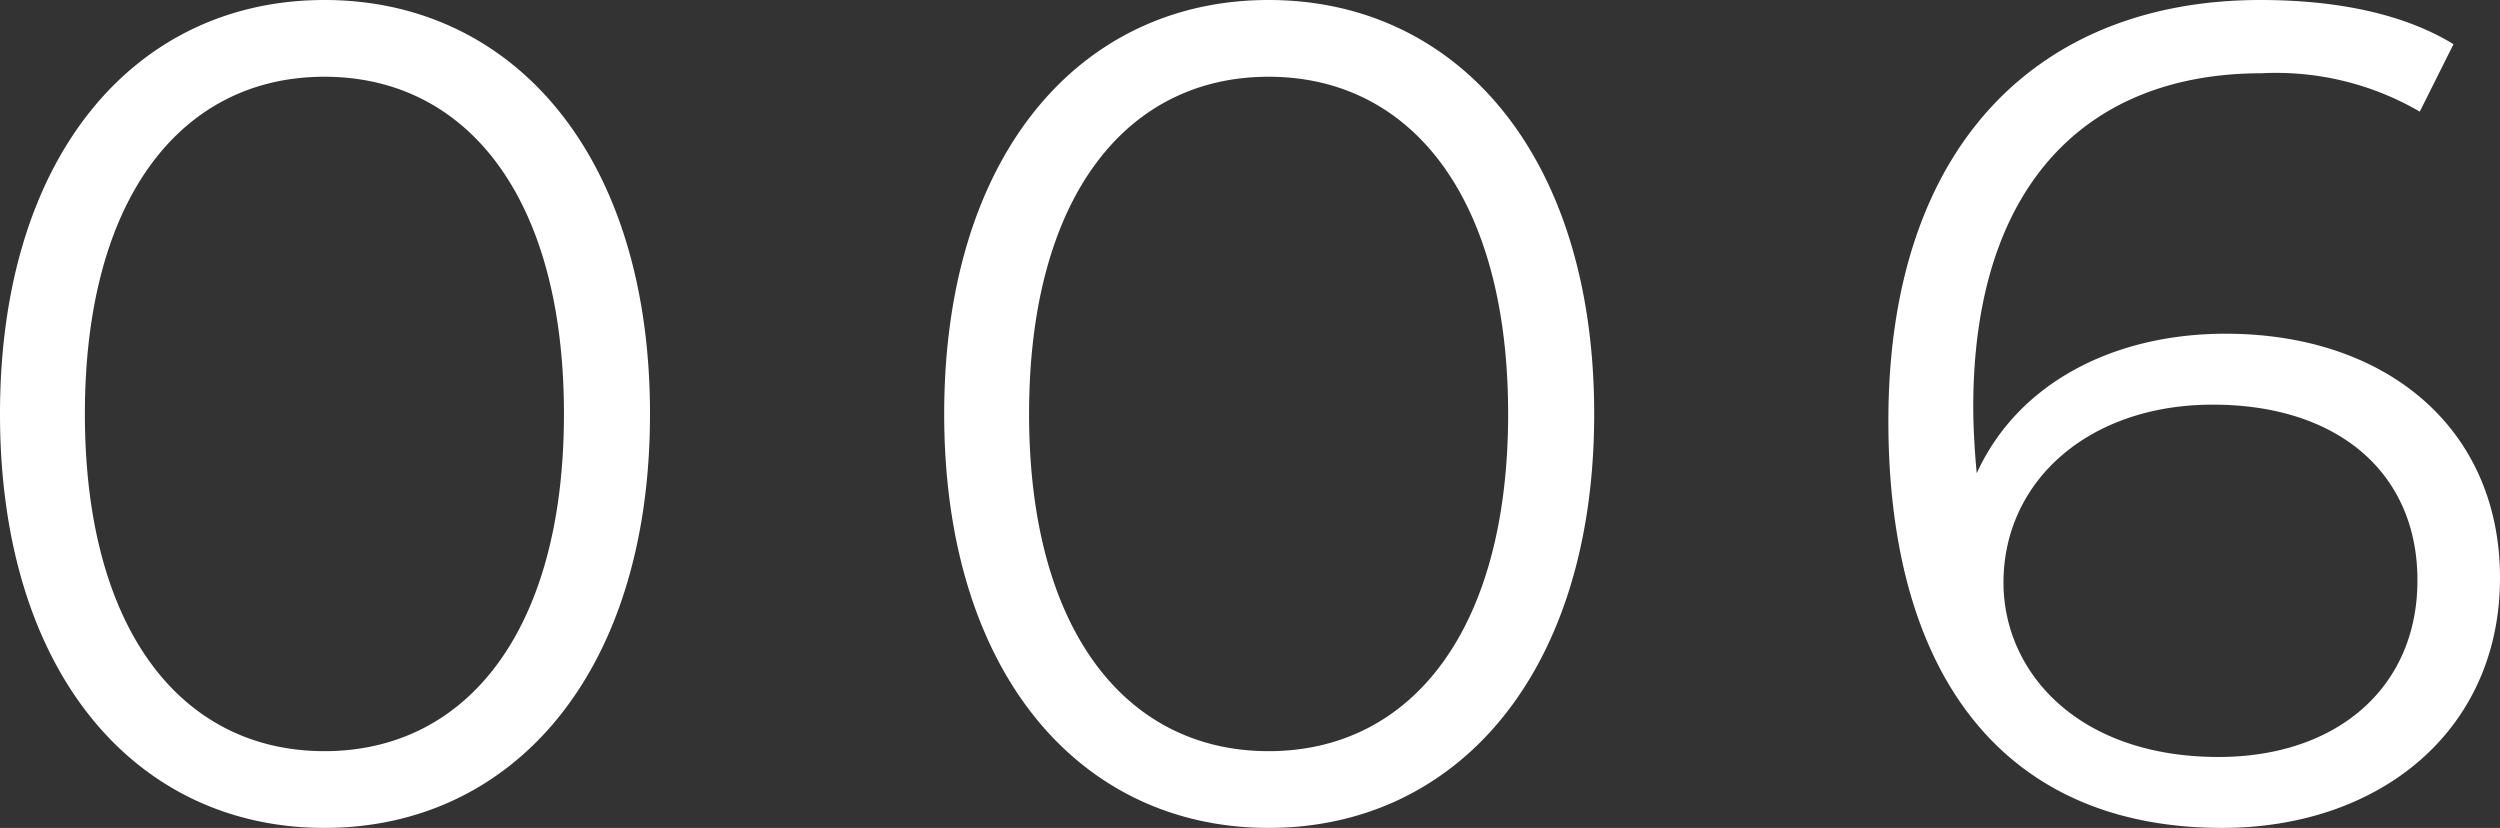 <svg xmlns="http://www.w3.org/2000/svg" width="129" height="42.721" viewBox="0 0 129 42.721">
  <rect x="0" y="0" width="129" height="42.721" fill="#333333" stroke="none"/>
  <path id="パス_163" data-name="パス 163" d="M19.86.36c9.72,0,16.8-7.98,16.8-21.36s-7.08-21.36-16.8-21.36S3.12-34.38,3.12-21,10.14.36,19.86.36Zm0-3.96C12.54-3.6,7.5-9.78,7.5-21s5.04-17.4,12.36-17.4S32.22-32.22,32.22-21,27.18-3.6,19.86-3.6ZM68.58.36C78.3.36,85.38-7.62,85.38-21S78.3-42.36,68.58-42.36,51.84-34.38,51.84-21,58.86.36,68.58.36Zm0-3.96C61.26-3.6,56.22-9.78,56.22-21s5.04-17.4,12.36-17.4S80.94-32.22,80.94-21,75.9-3.6,68.58-3.6Zm49.38-21.54c-5.82,0-10.74,2.58-12.84,7.2-.12-1.26-.18-2.46-.18-3.42,0-11.4,5.82-17.22,14.88-17.22a14.722,14.722,0,0,1,8.16,1.98l1.74-3.48c-2.64-1.62-6.18-2.28-9.96-2.28-11.4,0-19.2,7.44-19.2,21.72,0,13.26,6.06,21,17.22,21,8.16,0,14.34-5.04,14.34-12.9C132.12-20.22,126.3-25.14,117.96-25.14ZM117.6-3.3c-7.26,0-11.1-4.38-11.1-9,0-5.22,4.38-9.18,10.8-9.18,6.48,0,10.56,3.54,10.56,9.06C127.86-6.84,123.66-3.3,117.6-3.3Z" transform="translate(-3.12 42.36)" fill="#fff"/>
</svg>
